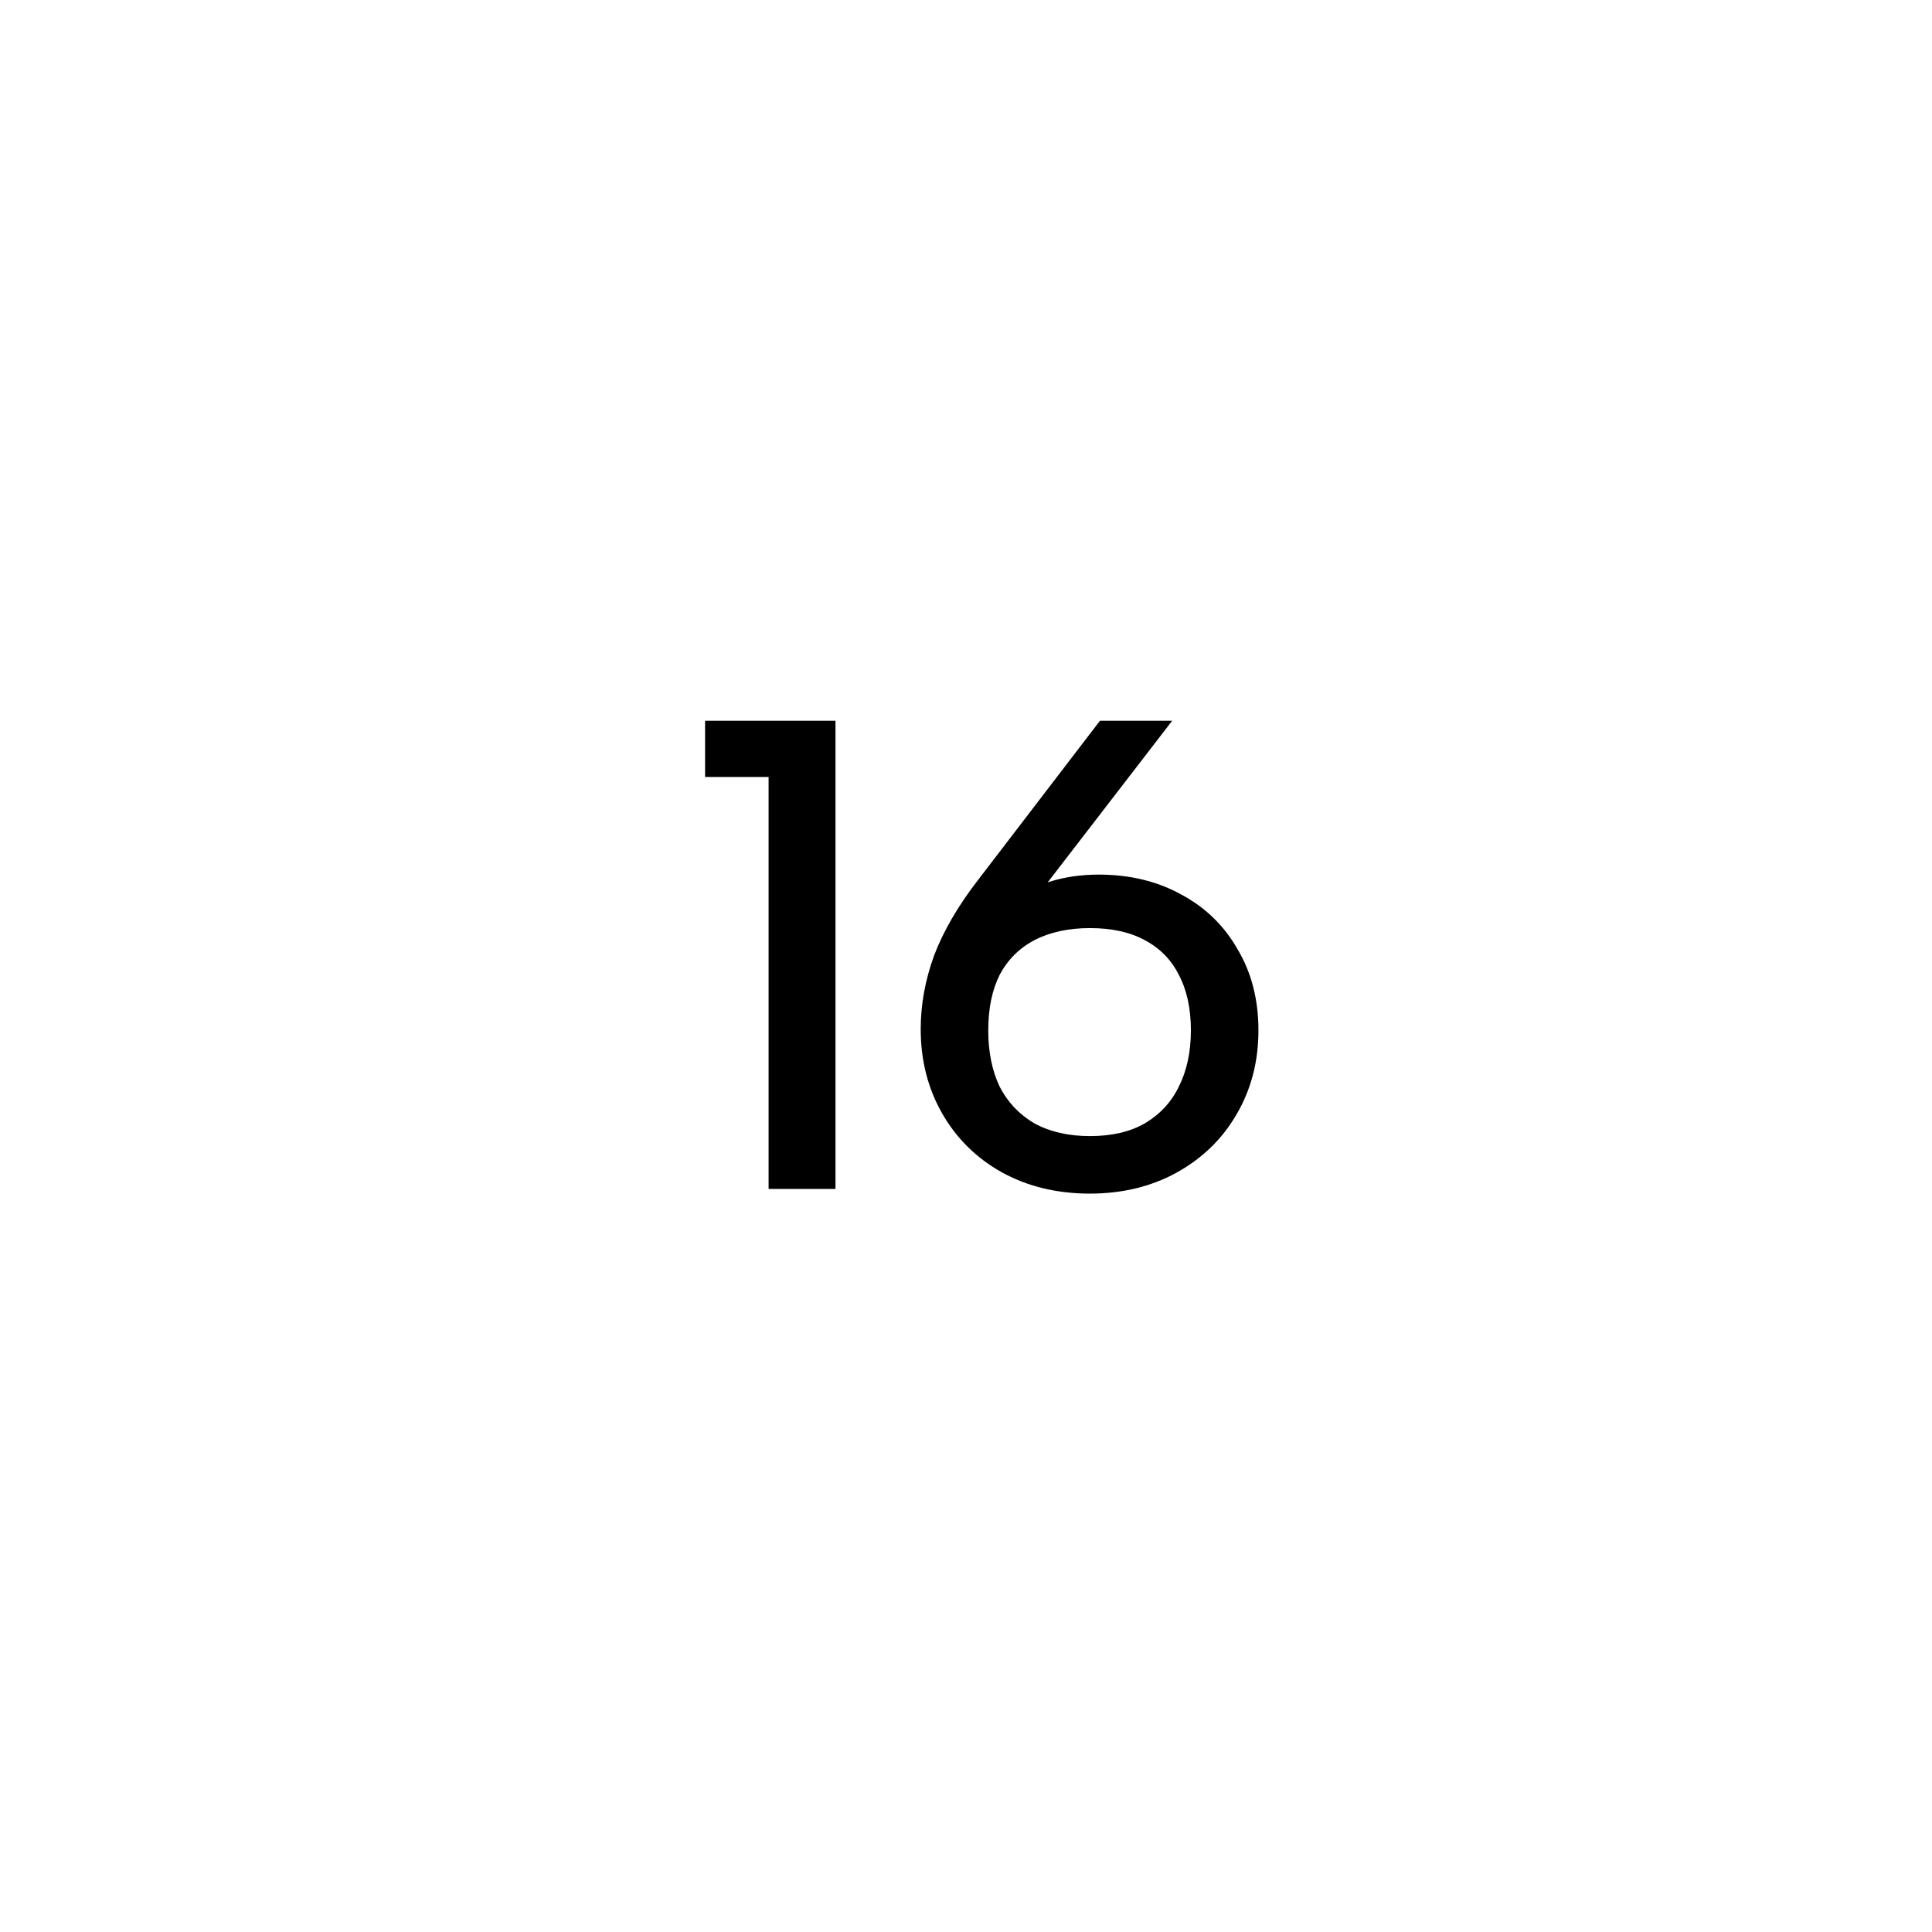 <?xml version="1.0" encoding="UTF-8"?> <svg xmlns="http://www.w3.org/2000/svg" width="52" height="52" viewBox="0 0 52 52" fill="none"> <path d="M20.687 20.912H18.977V19.4H22.487V32H20.687V20.912ZM29.335 32.126C28.447 32.126 27.655 31.934 26.959 31.55C26.275 31.166 25.741 30.638 25.357 29.966C24.973 29.294 24.781 28.538 24.781 27.698C24.781 27.038 24.901 26.378 25.141 25.718C25.393 25.058 25.783 24.386 26.311 23.702L29.605 19.4H31.549L27.805 24.26L25.717 26.402C25.969 25.55 26.431 24.86 27.103 24.332C27.787 23.804 28.609 23.54 29.569 23.54C30.409 23.54 31.153 23.72 31.801 24.08C32.449 24.428 32.953 24.92 33.313 25.556C33.685 26.18 33.871 26.906 33.871 27.734C33.871 28.574 33.673 29.33 33.277 30.002C32.893 30.662 32.353 31.184 31.657 31.568C30.973 31.94 30.199 32.126 29.335 32.126ZM26.599 27.734C26.599 28.31 26.701 28.814 26.905 29.246C27.121 29.666 27.433 29.996 27.841 30.236C28.261 30.464 28.759 30.578 29.335 30.578C29.923 30.578 30.415 30.464 30.811 30.236C31.219 29.996 31.525 29.666 31.729 29.246C31.945 28.814 32.053 28.31 32.053 27.734C32.053 27.146 31.945 26.648 31.729 26.24C31.525 25.832 31.219 25.52 30.811 25.304C30.415 25.088 29.923 24.98 29.335 24.98C28.759 24.98 28.261 25.088 27.841 25.304C27.433 25.52 27.121 25.832 26.905 26.24C26.701 26.648 26.599 27.146 26.599 27.734Z" fill="black"></path> </svg> 